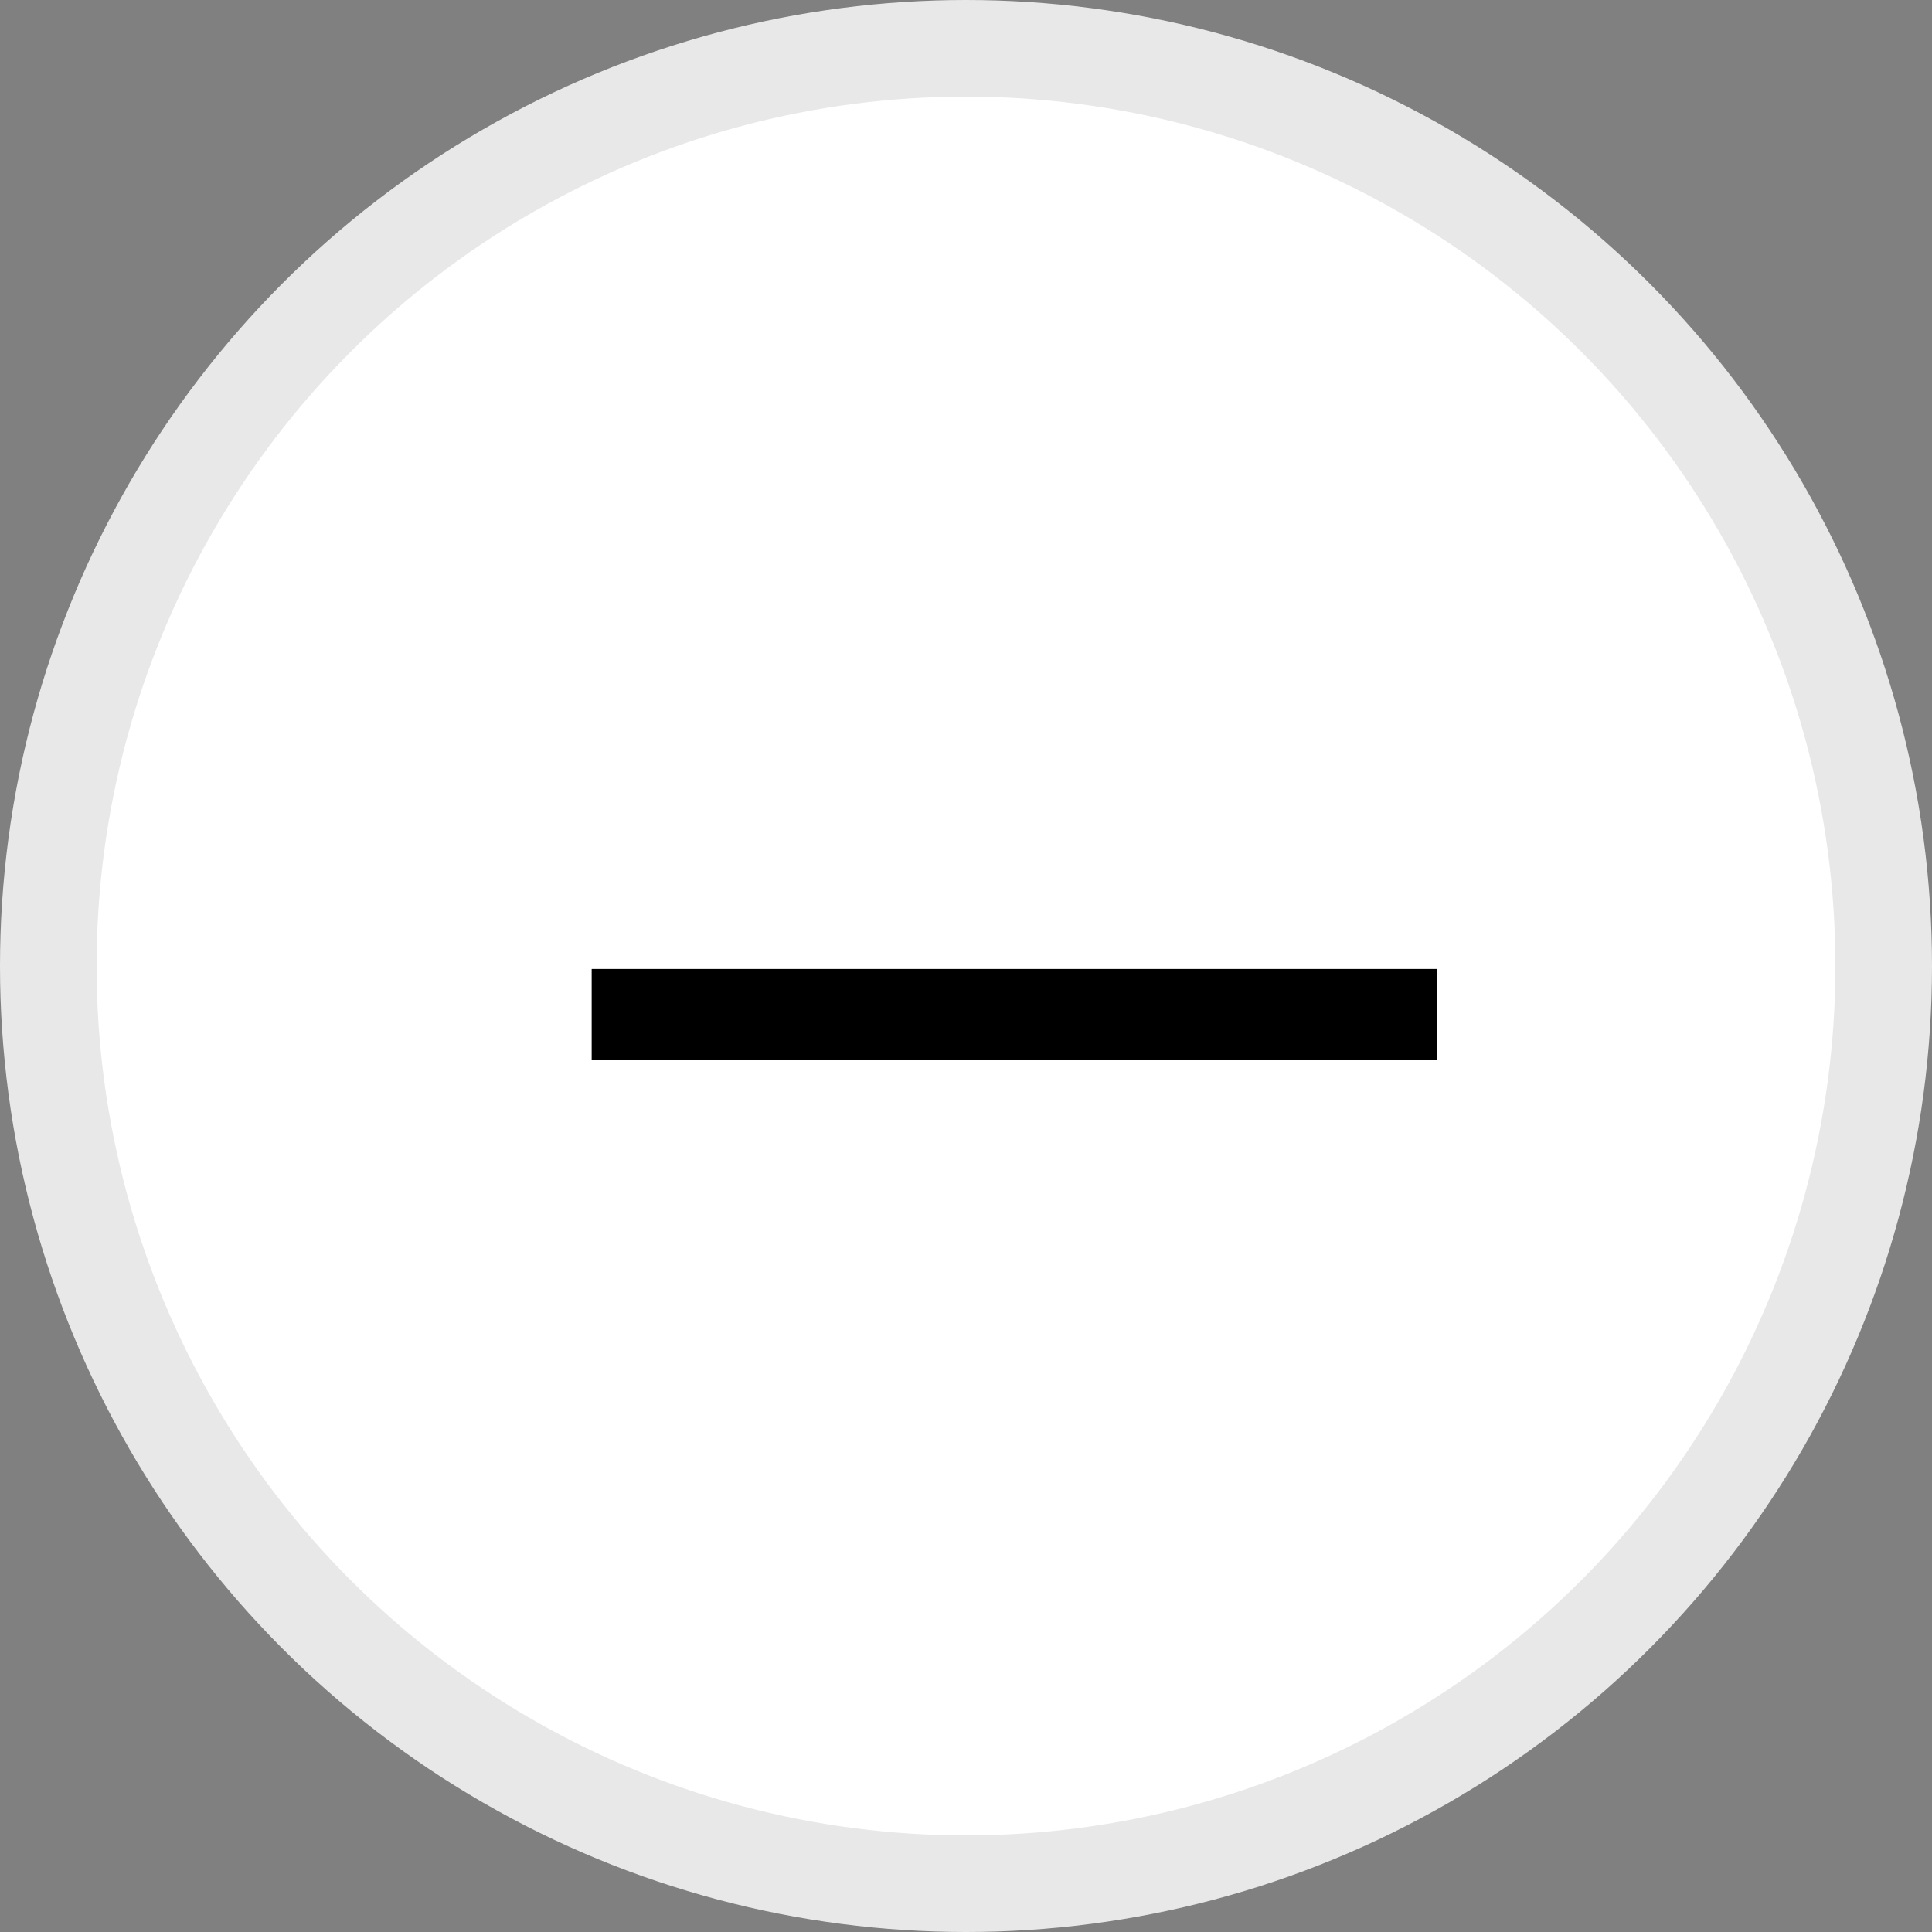 <svg width="20" height="20" viewBox="0 0 20 20" fill="none" xmlns="http://www.w3.org/2000/svg">
<rect x="0" y="0" width="20" height="20" fill="#808080" stroke="none"/>
<circle cx="10" cy="10" r="9.5" fill="white" stroke="#E8E8E8"/>
<path d="M6.125 10.969V10.031H14.875V10.969H6.125Z" fill="black"/>
</svg>
